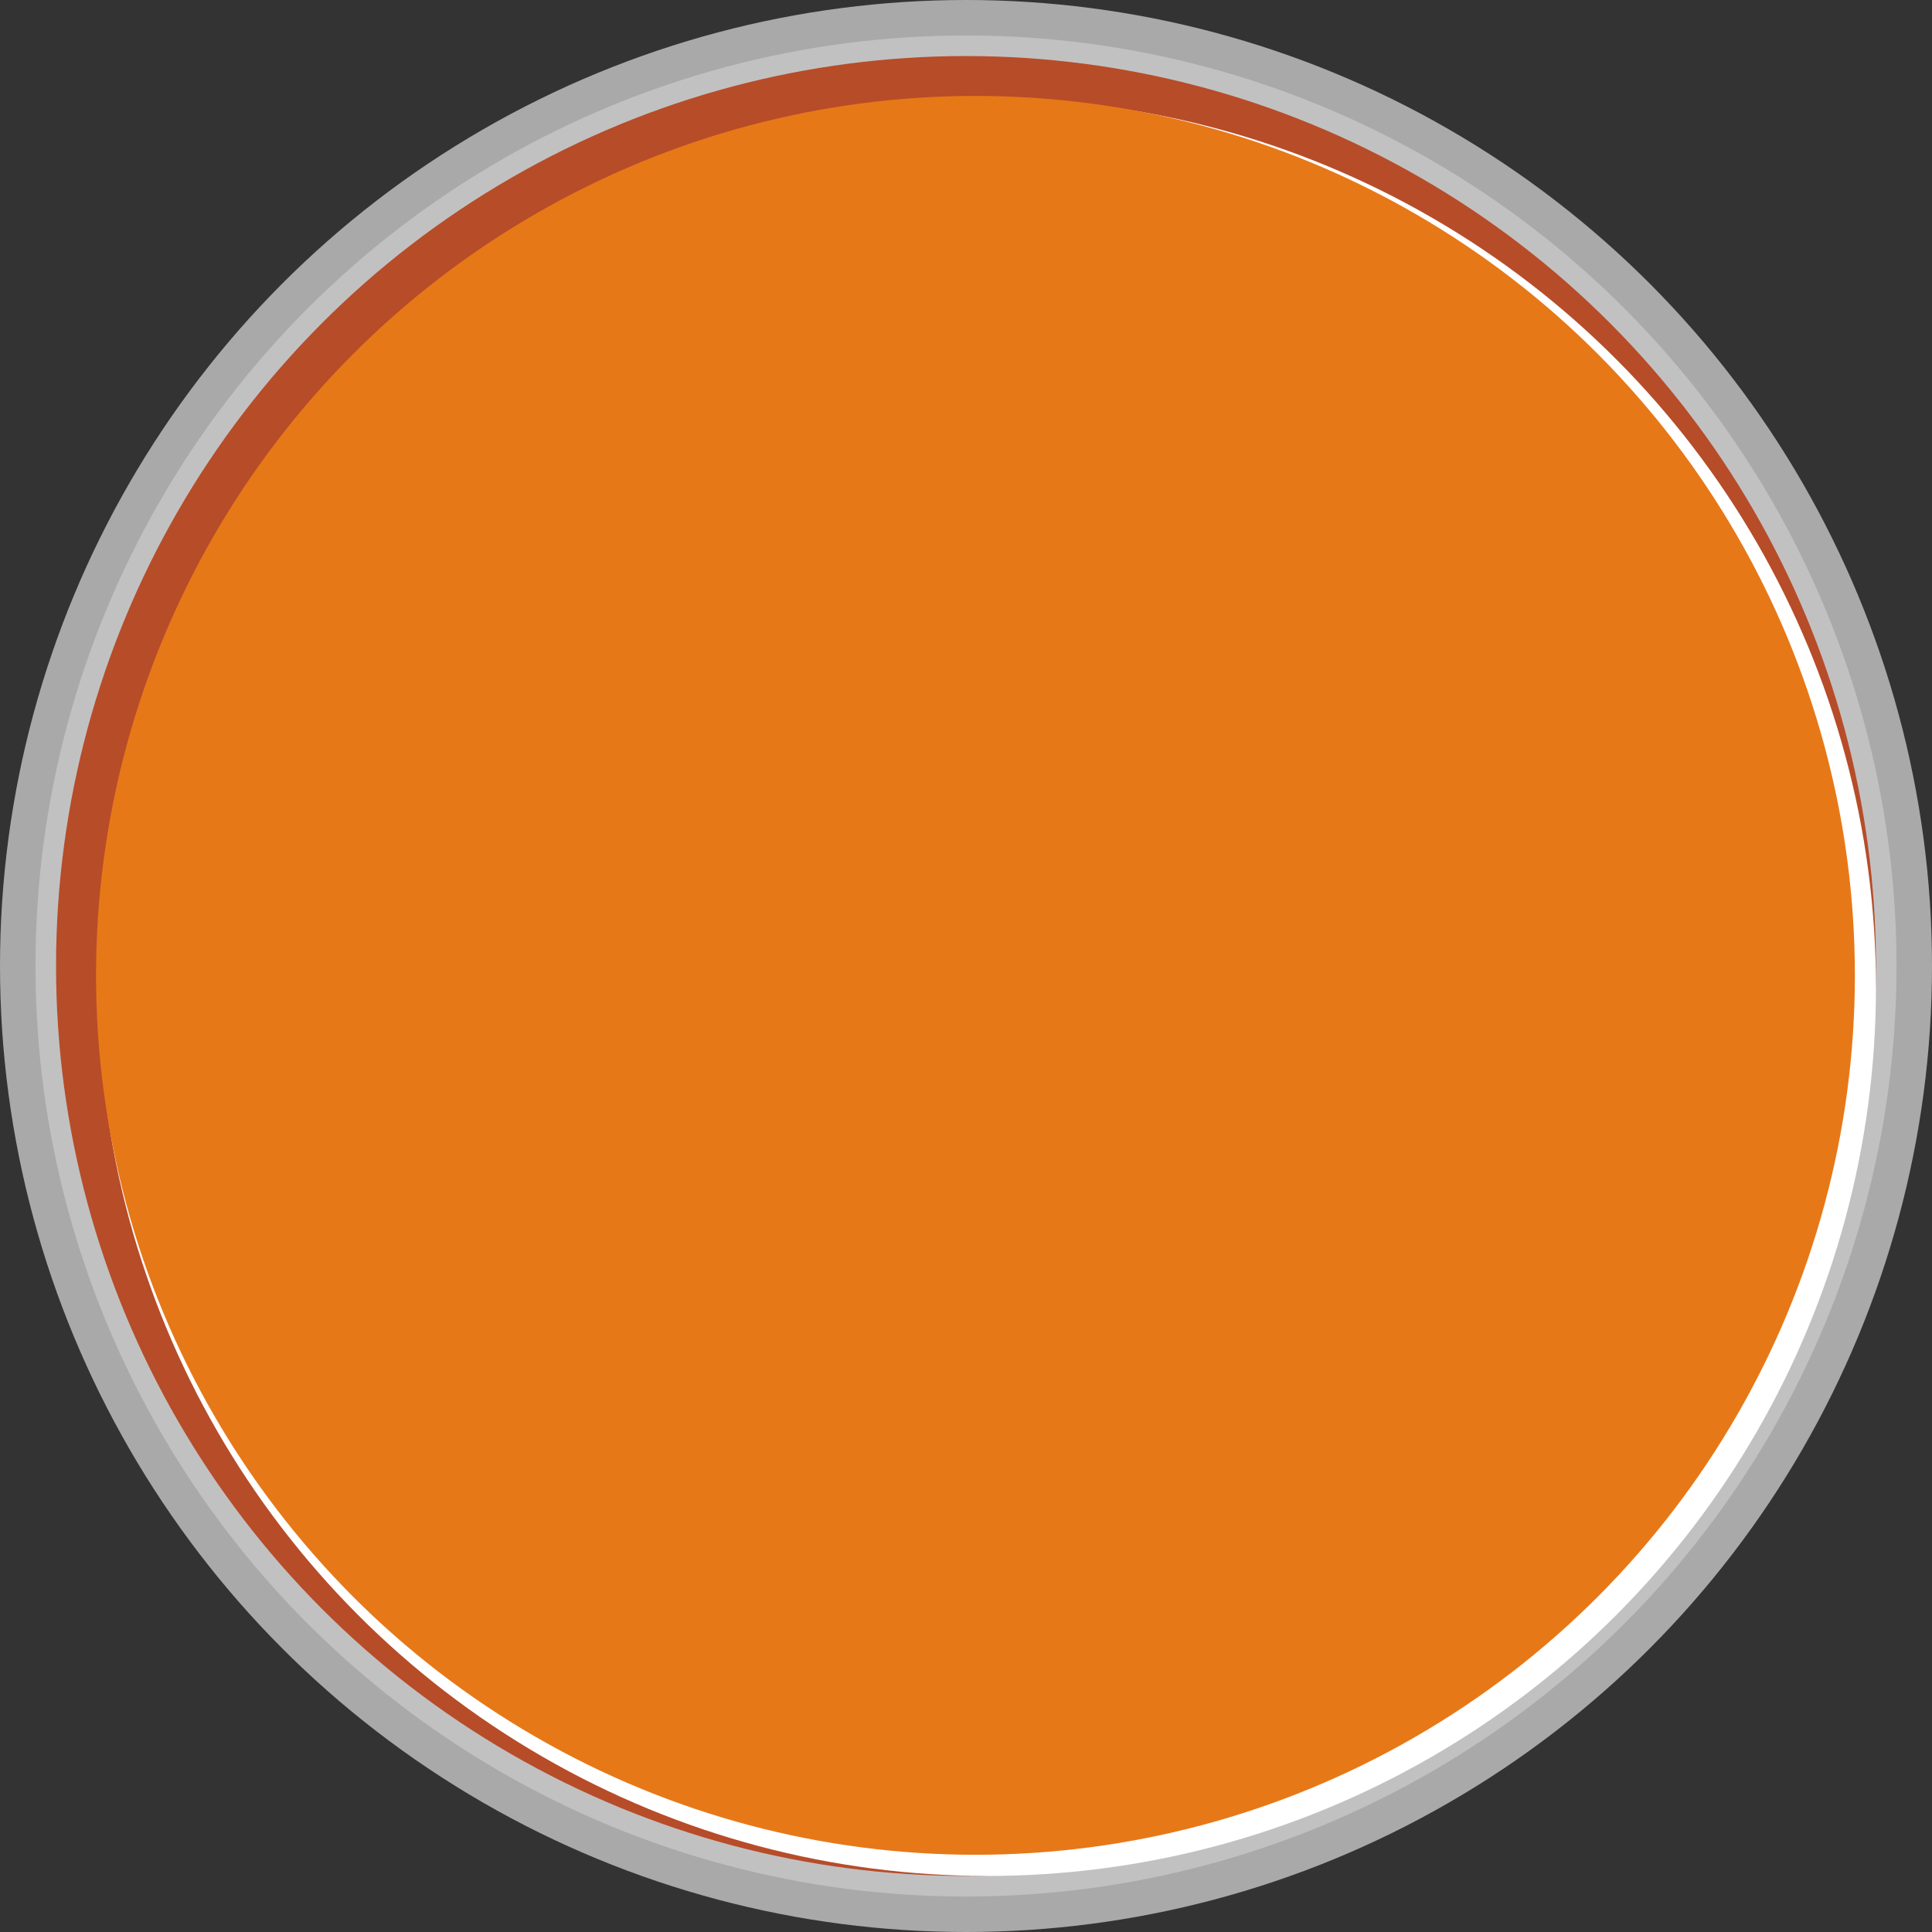 <?xml version="1.0" encoding="UTF-8" standalone="no"?>
<!-- Creator: CorelDRAW -->

<svg
   xmlns:dc="http://purl.org/dc/elements/1.1/"
   xmlns:cc="http://creativecommons.org/ns#"
   xmlns:rdf="http://www.w3.org/1999/02/22-rdf-syntax-ns#"
   xmlns:svg="http://www.w3.org/2000/svg"
   xmlns="http://www.w3.org/2000/svg"
   xmlns:sodipodi="http://sodipodi.sourceforge.net/DTD/sodipodi-0.dtd"
   xmlns:inkscape="http://www.inkscape.org/namespaces/inkscape"
   xml:space="preserve"
   width="18.788mm"
   height="18.788mm"
   style="shape-rendering:geometricPrecision; text-rendering:geometricPrecision; image-rendering:optimizeQuality; fill-rule:evenodd; clip-rule:evenodd"
   viewBox="0 0 18.788 18.788"
   id="svg3007"
   version="1.1"
   inkscape:version="0.48.3.1 r9886"
   sodipodi:docname="圆形9.svg"><rect x="0" y="0" width="18.788" height="18.788" fill="#333333" stroke="none"/><sodipodi:namedview
   pagecolor="#ffffff"
   bordercolor="#666666"
   borderopacity="1"
   objecttolerance="10"
   gridtolerance="10"
   guidetolerance="10"
   inkscape:pageopacity="0"
   inkscape:pageshadow="2"
   inkscape:window-width="1440"
   inkscape:window-height="844"
   id="namedview3025"
   showgrid="false"
   inkscape:zoom="7.0899161"
   inkscape:cx="16.608984"
   inkscape:cy="26.254731"
   inkscape:window-x="-4"
   inkscape:window-y="-4"
   inkscape:window-maximized="1"
   inkscape:current-layer="svg3007" />
 <defs
   id="defs3009">
  <style
   type="text/css"
   id="style3011">
   
    .fil0 {fill:#AAA9A9}
    .fil1 {fill:#C2C1C1}
    .fil4 {fill:#E77817}
    .fil3 {fill:white}
    .fil2 {fill:#B74C29}
   
  </style>
 
  
  
  
  
  
  
 </defs>
 <g
   id="g3040"><circle
     class="fil0"
     cx="9.394"
     cy="9.394"
     r="9.394"
     id="circle3015"
     sodipodi:cx="9.3942003"
     sodipodi:cy="9.3942003"
     sodipodi:rx="9.3942003"
     sodipodi:ry="9.3942003"
     style="fill:#aaa9a9" /><circle
     class="fil1"
     cx="9.394"
     cy="9.394"
     r="9.049"
     id="circle3017"
     sodipodi:cx="9.3943005"
     sodipodi:cy="9.3942003"
     sodipodi:rx="9.0486002"
     sodipodi:ry="9.0486002"
     style="fill:#c2c1c1" /><g
     inkscape:label="#g3037"
     id="dark"><circle
       style="fill:#b74c29"
       sodipodi:ry="8.8492002"
       sodipodi:rx="8.8492002"
       sodipodi:cy="9.3942003"
       sodipodi:cx="9.3943005"
       id="circle3019"
       r="8.849"
       cy="9.394"
       cx="9.394"
       class="fil2" /></g><circle
     class="fil3"
     cx="9.6"
     cy="9.6"
     r="8.643"
     id="circle3021"
     sodipodi:cx="9.6003504"
     sodipodi:cy="9.6002502"
     sodipodi:rx="8.6431503"
     sodipodi:ry="8.6431503"
     style="fill:#ffffff" /><g
     inkscape:label="#g3034"
     id="light"><circle
       style="fill:#e77817"
       sodipodi:ry="8.5518503"
       sodipodi:rx="8.5518503"
       sodipodi:cy="9.4854498"
       sodipodi:cx="9.4855499"
       id="circle3023"
       r="8.552"
       cy="9.485"
       cx="9.486"
       class="fil4" /></g></g>
</svg>